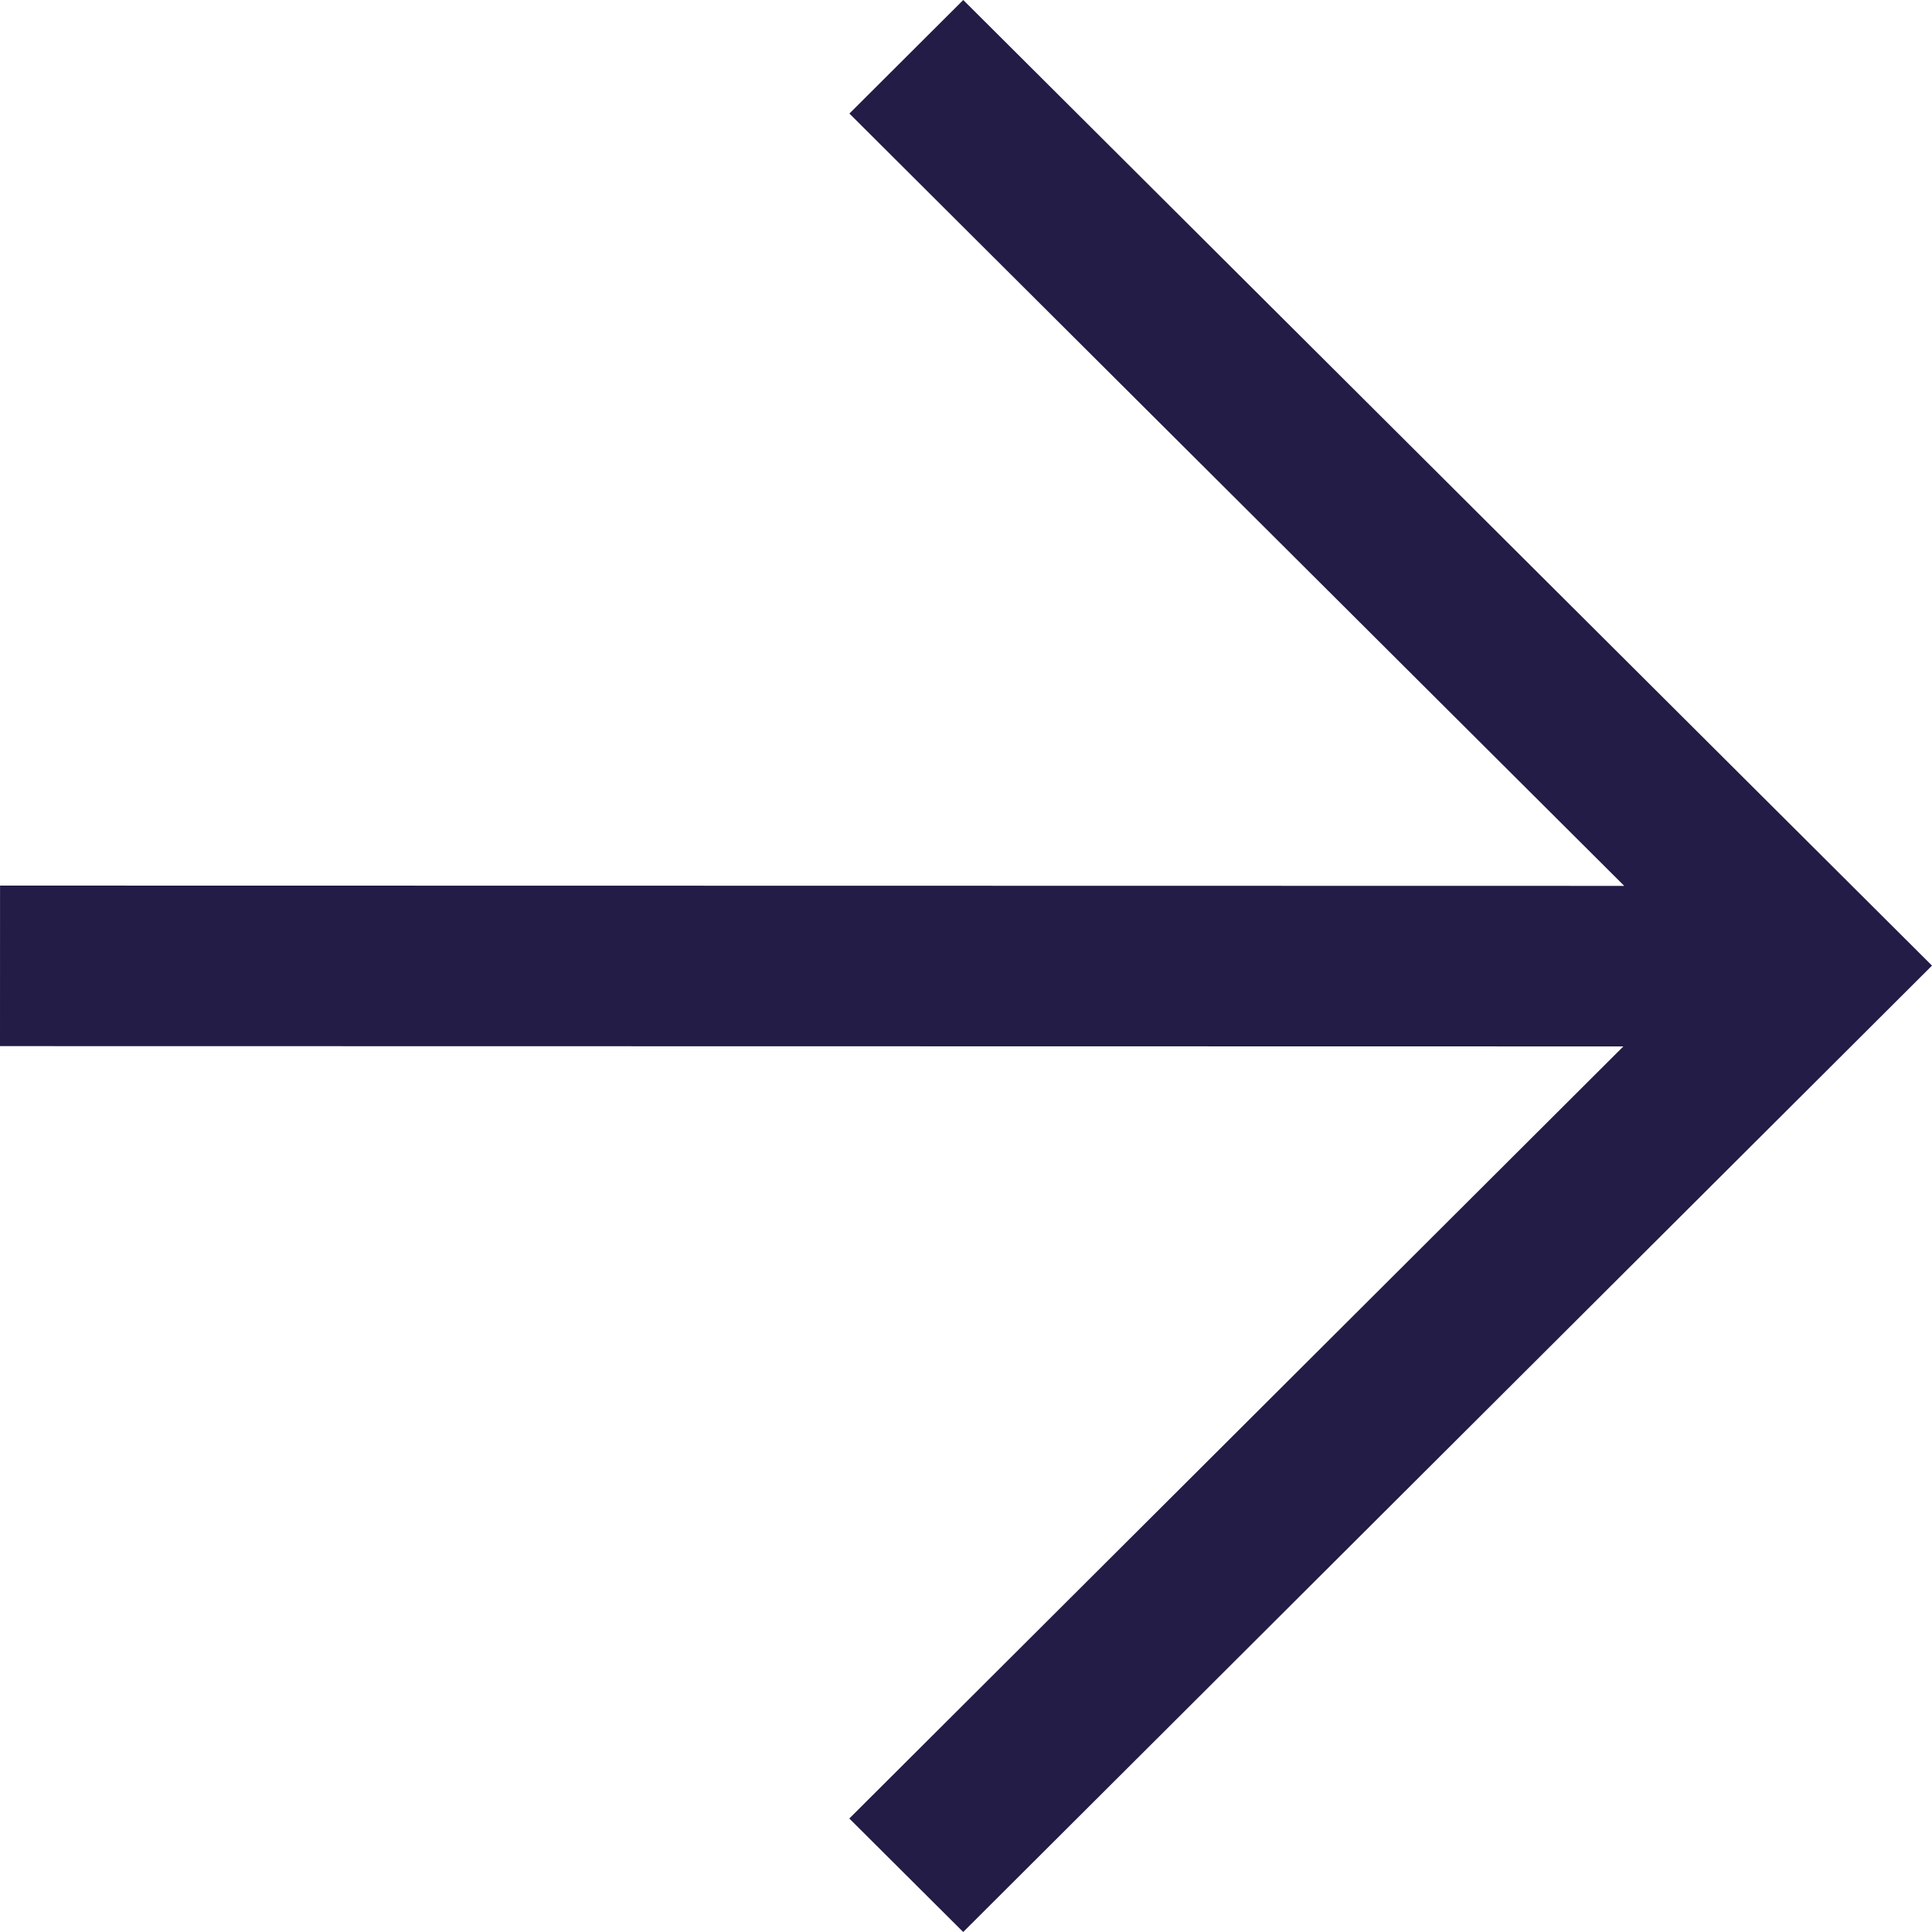 <svg width="40" height="40" viewBox="0 0 40 40" fill="none" xmlns="http://www.w3.org/2000/svg">
<g clip-path="url(#clip0_67_83)">
<path d="M19.943 0L17.586 2.351L33.628 18.341L0.001 18.335L0 21.659L33.61 21.665L17.584 37.65L19.942 40L40 19.992L19.943 0Z" fill="#221C46"/>
</g>
<defs>
<clipPath id="clip0_67_83">
<rect width="40" height="40" fill="white"/>
</clipPath>
</defs>
</svg>
